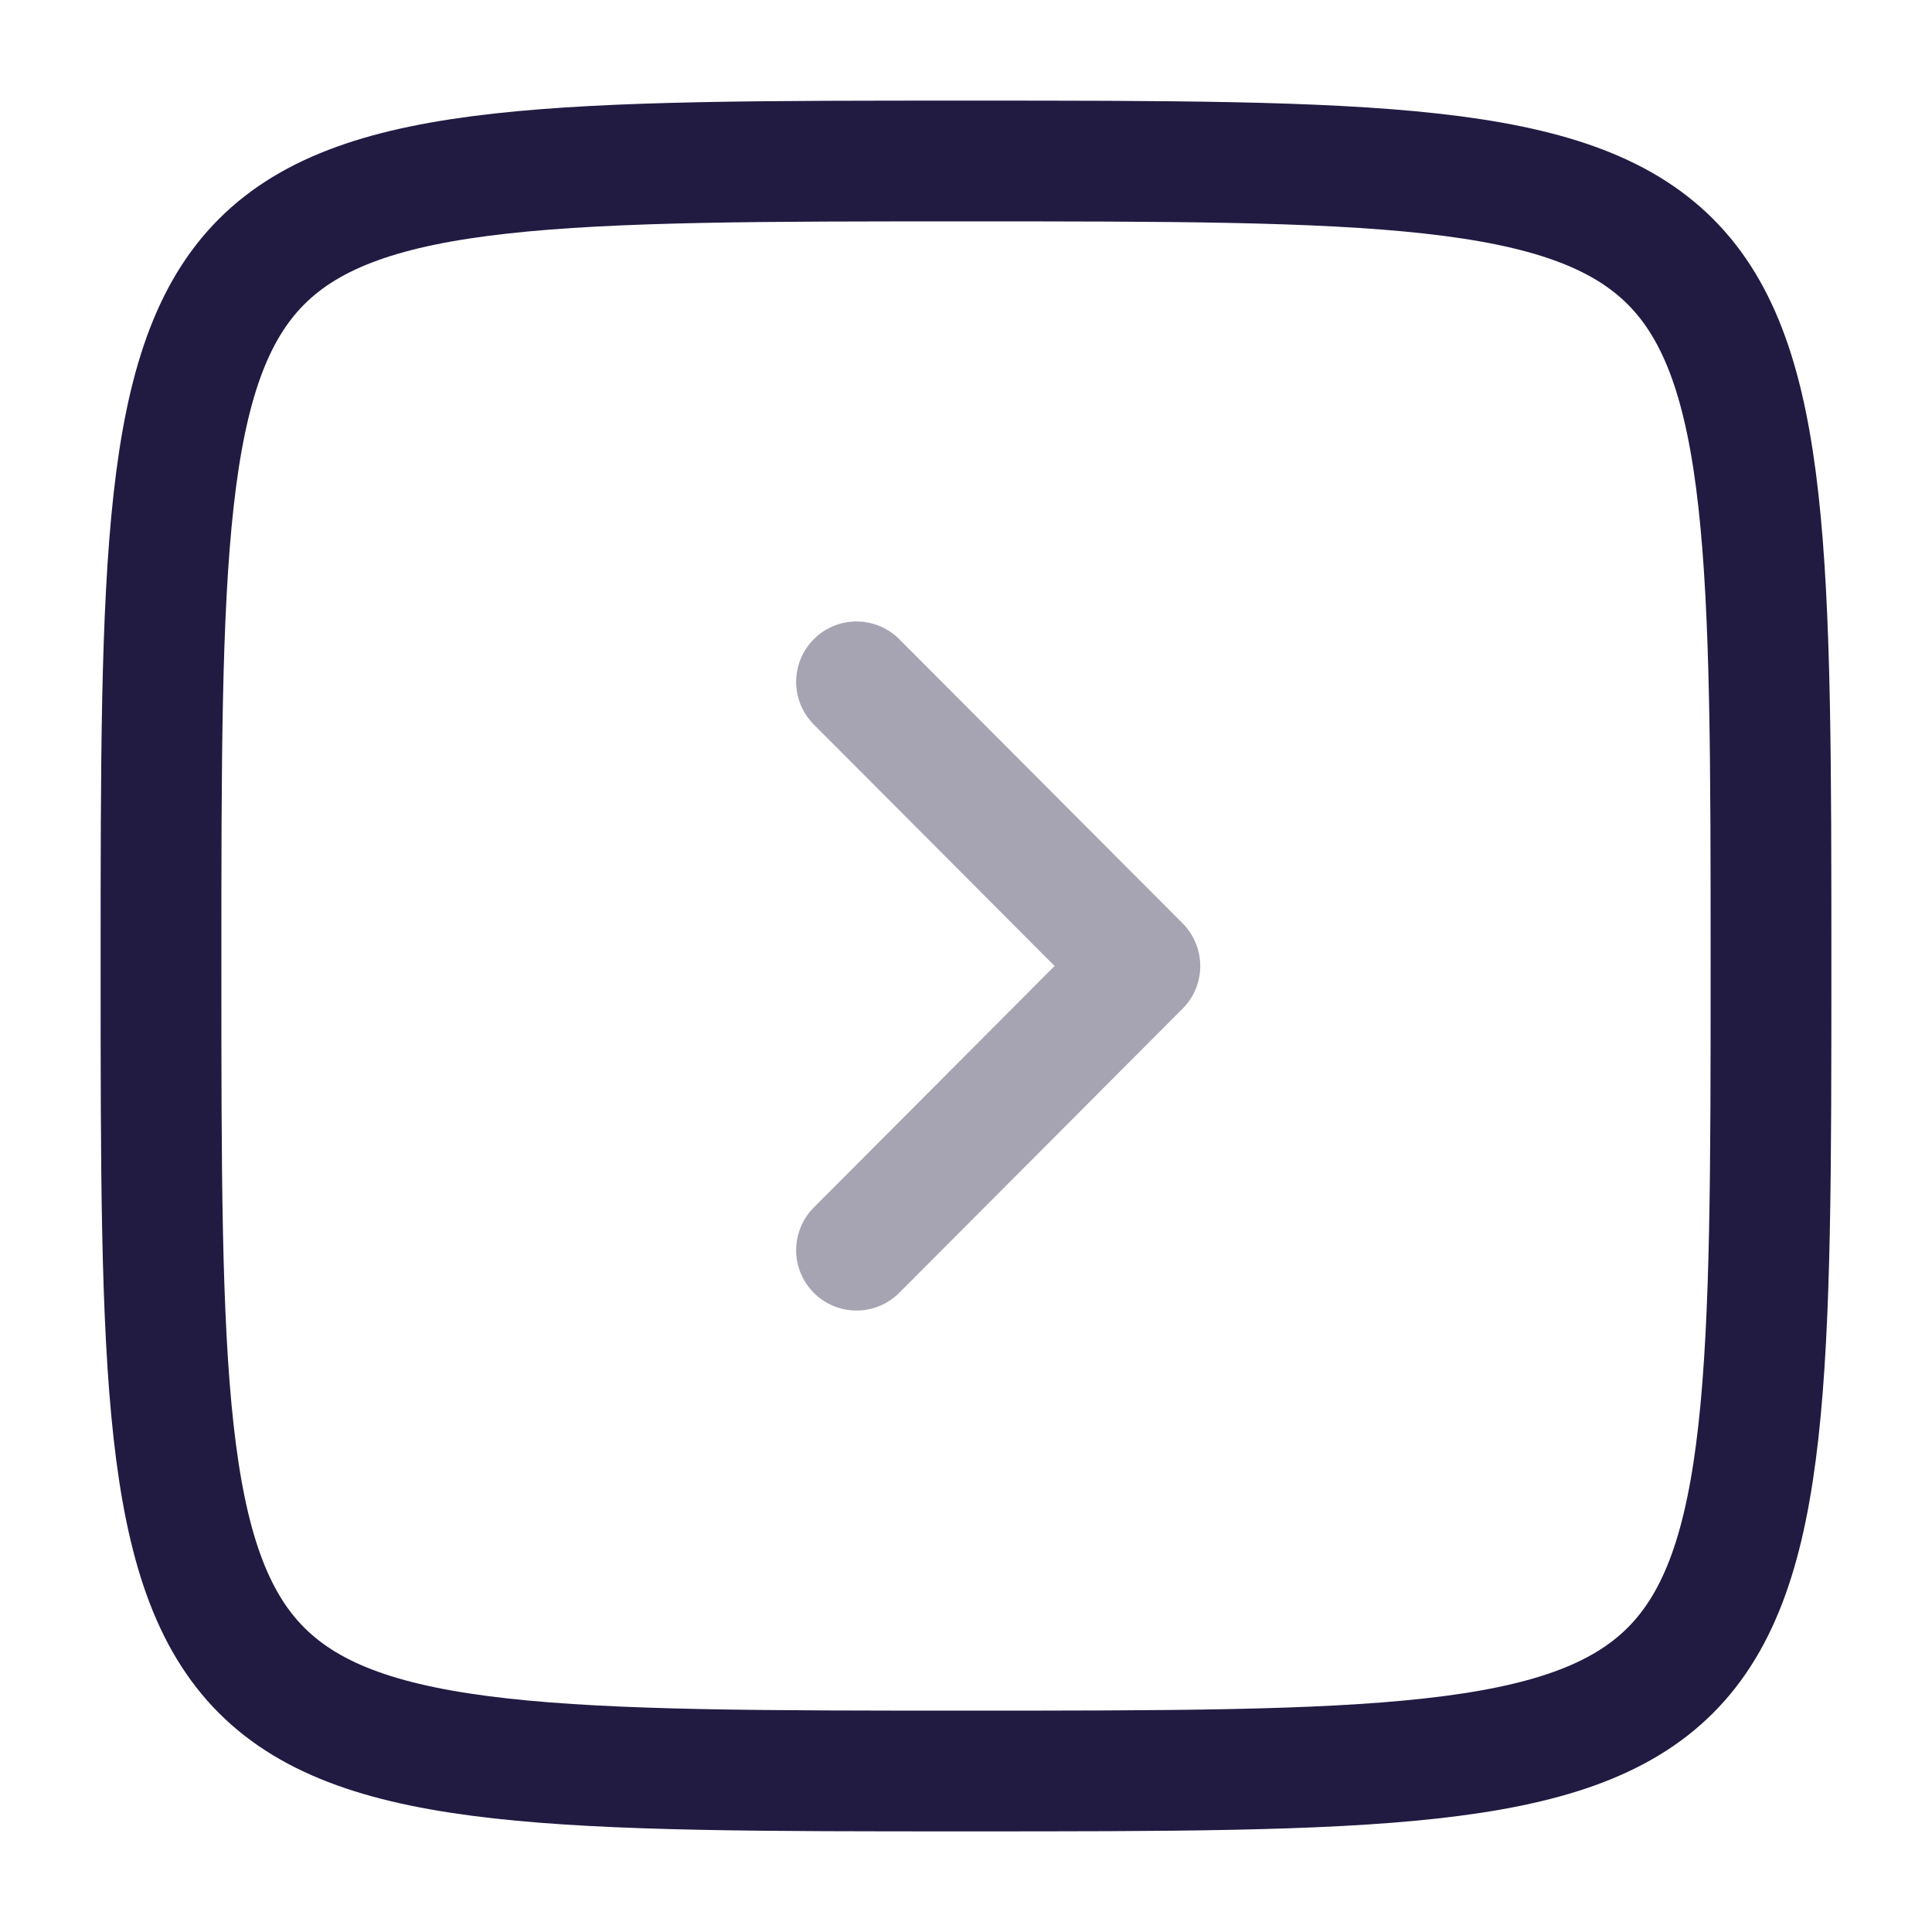 <svg xmlns="http://www.w3.org/2000/svg" width="24" height="24" viewBox="0 0 24 24"><g transform="translate(-5341 253) rotate(-90)"><g transform="translate(229 5341)"><path d="M10,0C20,0,20,0,20,10s0,10-10,10S0,20,0,10,0,0,10,0Z" transform="translate(2 2)" fill="none" stroke="#211b42" stroke-linecap="round" stroke-width="1.5"/><path d="M0,0,3.53,3.52,7.06,0" transform="translate(8.47 10.64)" fill="none" stroke="#211b42" stroke-linecap="round" stroke-linejoin="round" stroke-width="1.5" opacity="0.4"/><path d="M0,0H24V24H0Z" transform="translate(24 24) rotate(180)" fill="none" opacity="0"/></g></g></svg>